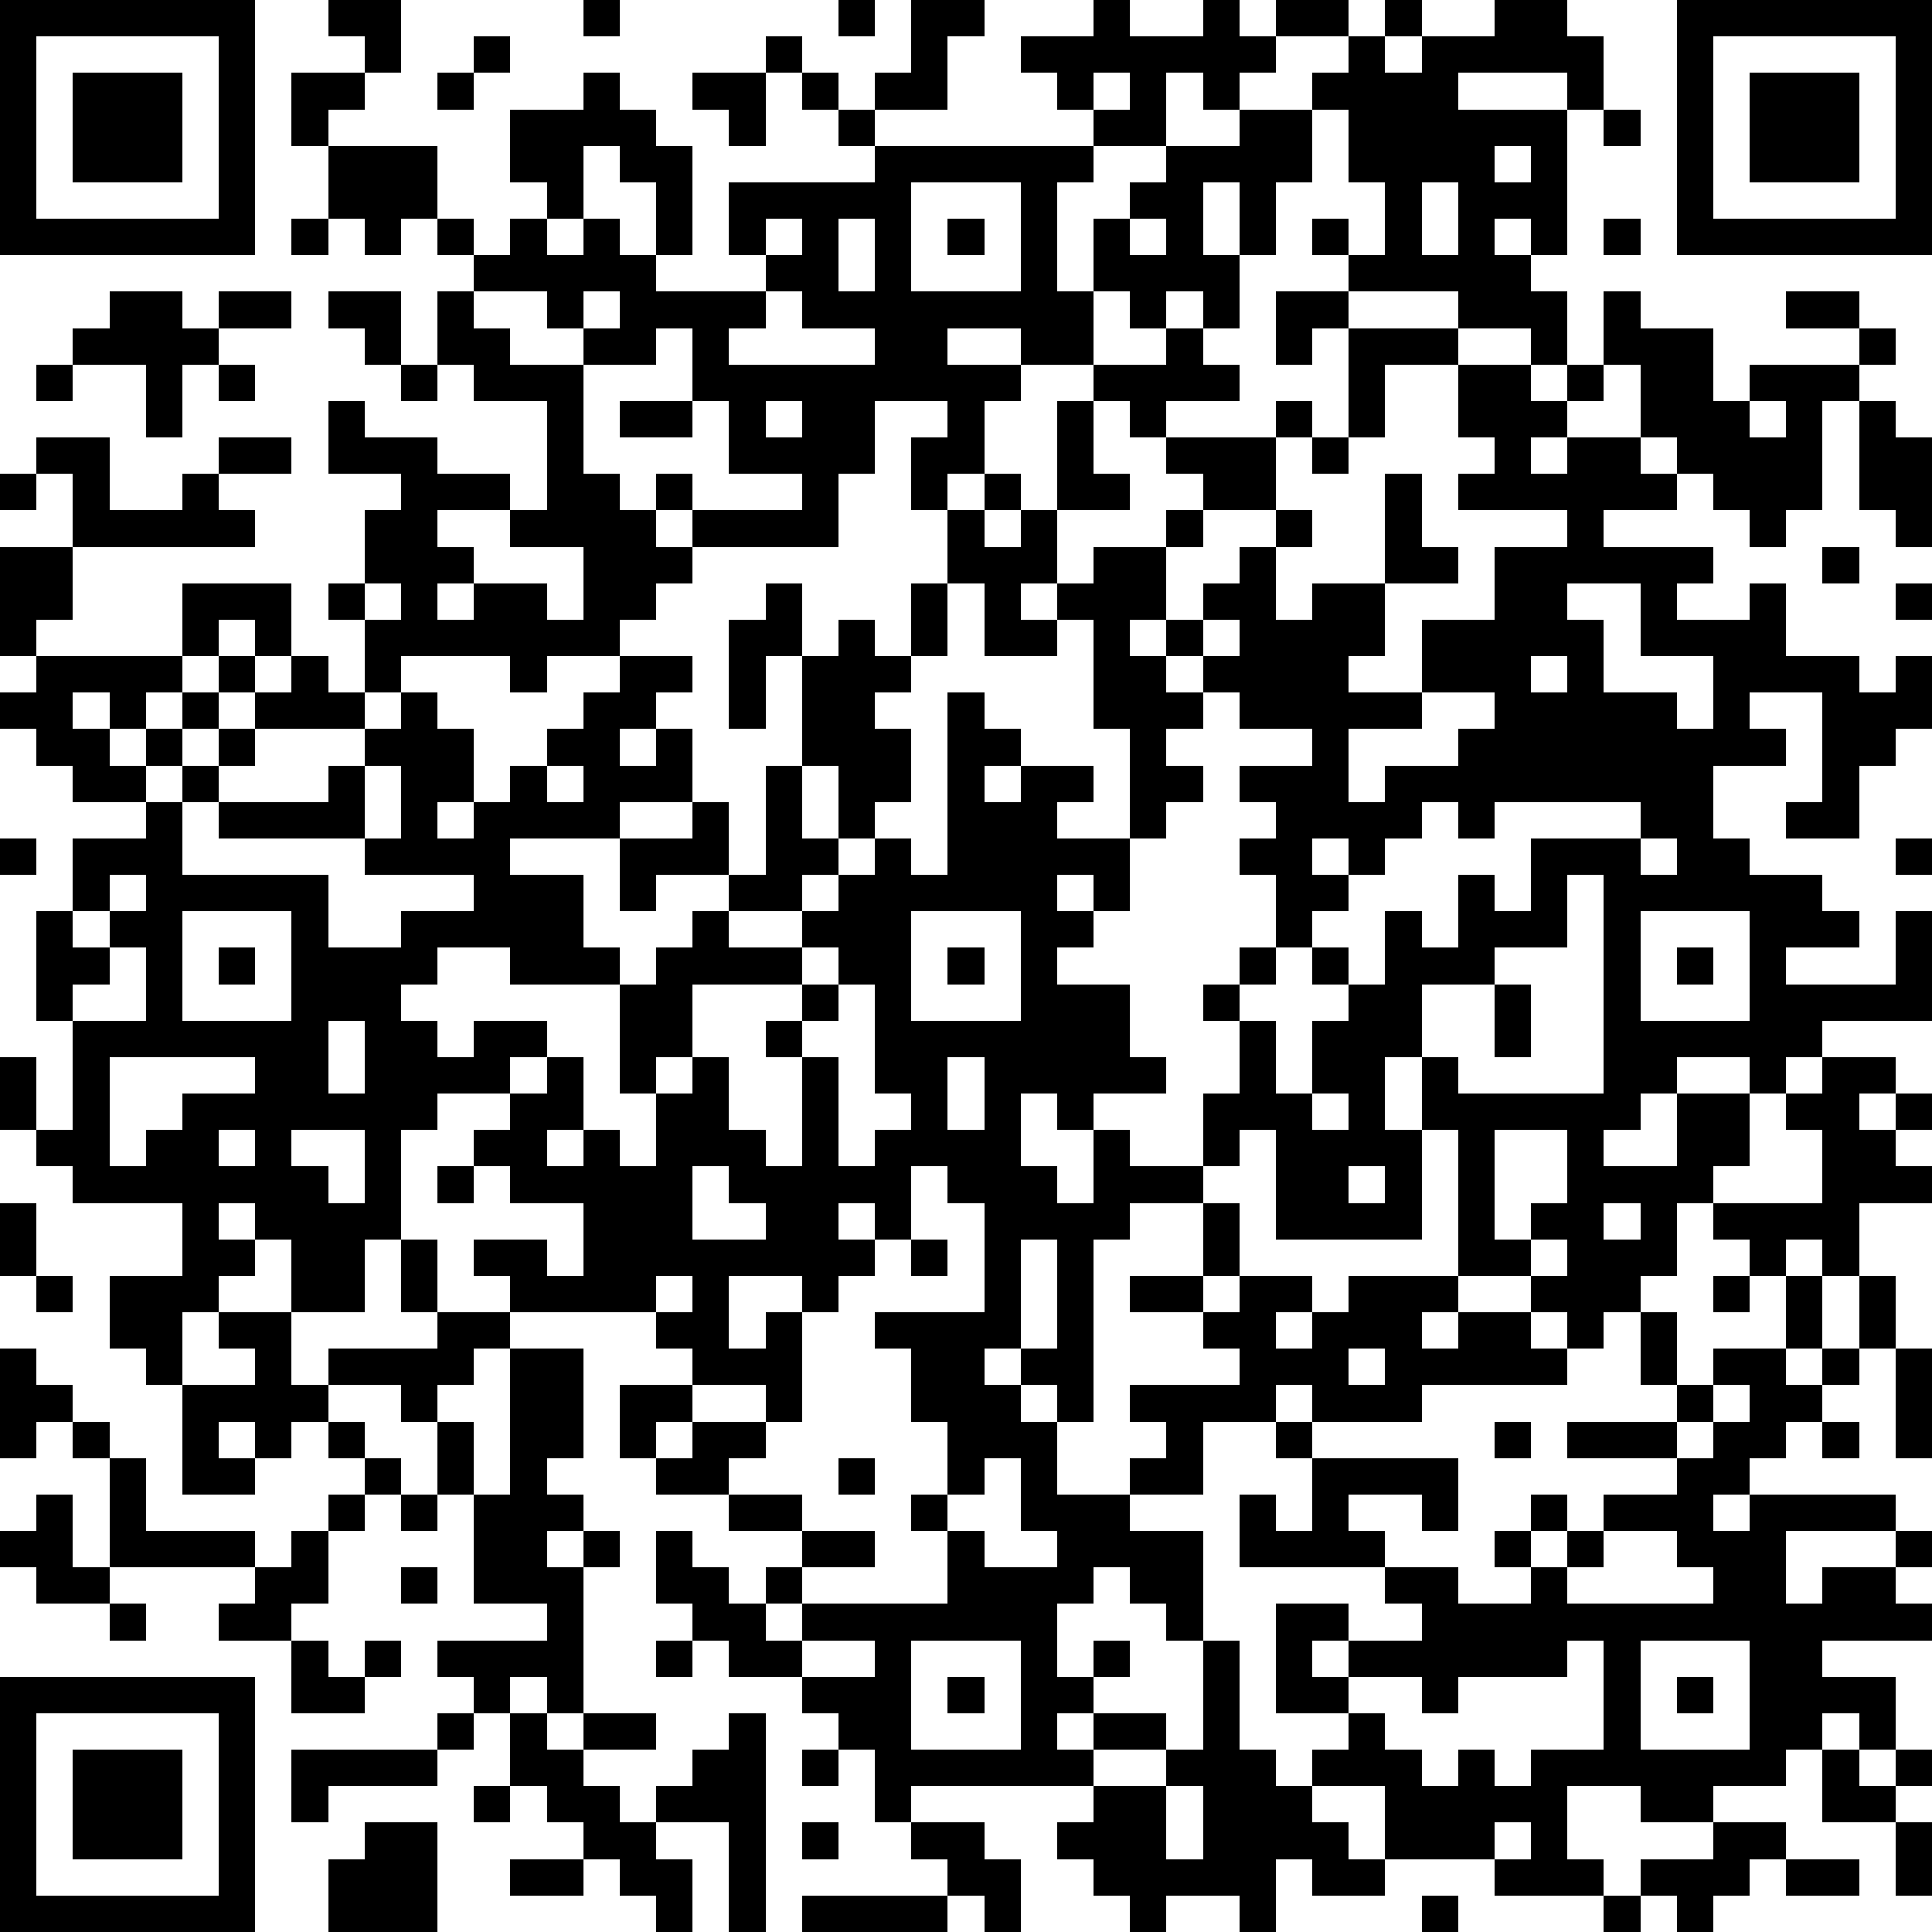 <?xml version="1.0" standalone="yes"?><svg version="1.1" xmlns="http://www.w3.org/2000/svg" xmlns:xlink="http://www.w3.org/1999/xlink" xmlns:ev="http://www.w3.org/2001/xml-events" width="212" height="212" shape-rendering="crispEdges"><path d="M0 0h7v7h-7zM9 0h2v2h-1v-1h-1zM16 0h1v1h-1zM23 0h1v1h-1zM25 0h2v1h-1v2h-2v-1h1zM30 0h1v1h2v-1h1v1h1v-1h2v1h-2v1h-1v1h-1v-1h-1v2h-2v-1h-1v-1h-1v-1h2zM38 0h1v1h-1zM41 0h2v1h1v2h-1v-1h-3v1h3v4h-1v-1h-1v1h1v1h1v2h-1v-1h-2v-1h-3v-1h-1v-1h1v1h1v-2h-1v-2h-1v-1h1v-1h1v1h1v-1h2zM46 0h7v7h-7zM1 1v5h5v-5zM13 1h1v1h-1zM21 1h1v1h-1zM47 1v5h5v-5zM2 2h3v3h-3zM8 2h2v1h-1v1h-1zM12 2h1v1h-1zM16 2h1v1h1v1h1v3h-1v-2h-1v-1h-1v2h-1v-1h-1v-2h2zM19 2h2v2h-1v-1h-1zM22 2h1v1h-1zM30 2v1h1v-1zM48 2h3v3h-3zM23 3h1v1h-1zM34 3h2v2h-1v2h-1v-2h-1v2h1v2h-1v-1h-1v1h-1v-1h-1v-2h1v-1h1v-1h2zM44 3h1v1h-1zM9 4h3v2h-1v1h-1v-1h-1zM24 4h6v1h-1v3h1v2h-2v-1h-2v1h2v1h-1v2h-1v1h-1v-2h1v-1h-2v2h-1v2h-4v-1h-1v-1h1v1h3v-1h-2v-2h-1v-2h-1v1h-2v-1h-1v-1h-2v-1h-1v-1h1v1h1v-1h1v1h1v-1h1v1h1v1h3v-1h-1v-2h4zM41 4v1h1v-1zM25 5v3h3v-3zM39 5v2h1v-2zM8 6h1v1h-1zM21 6v1h1v-1zM23 6v2h1v-2zM26 6h1v1h-1zM31 6v1h1v-1zM44 6h1v1h-1zM3 8h2v1h1v-1h2v1h-2v1h-1v2h-1v-2h-2v-1h1zM9 8h2v2h-1v-1h-1zM12 8h1v1h1v1h2v3h1v1h1v1h1v1h-1v1h-1v1h-2v1h-1v-1h-3v1h-1v-2h-1v-1h1v-2h1v-1h-2v-2h1v1h2v1h2v1h-2v1h1v1h-1v1h1v-1h2v1h1v-2h-2v-1h1v-3h-2v-1h-1zM16 8v1h1v-1zM21 8v1h-1v1h4v-1h-2v-1zM35 8h2v1h-1v1h-1zM44 8h1v1h2v2h1v-1h3v-1h-2v-1h2v1h1v1h-1v1h-1v3h-1v1h-1v-1h-1v-1h-1v-1h-1v-2h-1zM32 9h1v1h1v1h-2v1h-1v-1h-1v-1h2zM37 9h3v1h-2v2h-1zM1 10h1v1h-1zM6 10h1v1h-1zM11 10h1v1h-1zM40 10h2v1h1v-1h1v1h-1v1h-1v1h1v-1h2v1h1v1h-2v1h3v1h-1v1h2v-1h1v2h2v1h1v-1h1v2h-1v1h-1v2h-2v-1h1v-3h-2v1h1v1h-2v2h1v1h2v1h1v1h-2v1h3v-2h1v3h-3v1h-1v1h-1v-1h-2v1h-1v1h-1v1h2v-2h2v2h-1v1h-1v2h-1v1h-1v1h-1v-1h-1v-1h-2v-4h-1v-2h-1v2h1v3h-4v-3h-1v1h-1v-2h1v-2h-1v-1h1v-1h1v-2h-1v-1h1v-1h-1v-1h2v-1h-2v-1h-1v-1h-1v-1h-1v1h1v1h1v1h-1v1h1v1h-1v1h-1v-3h-1v-3h-1v-1h-1v1h1v1h-2v-2h-1v-2h1v-1h1v1h-1v1h1v-1h1v-3h1v2h1v1h-2v2h1v-1h2v-1h1v-1h-1v-1h3v-1h1v1h-1v2h-2v1h-1v2h1v-1h1v-1h1v-1h1v1h-1v2h1v-1h2v-3h1v2h1v1h-2v2h-1v1h2v-2h2v-2h2v-1h-3v-1h1v-1h-1zM17 11h2v1h-2zM21 11v1h1v-1zM48 11v1h1v-1zM51 11h1v1h1v3h-1v-1h-1zM1 12h2v2h2v-1h1v-1h2v1h-2v1h1v1h-5v-2h-1zM36 12h1v1h-1zM0 13h1v1h-1zM0 15h2v2h-1v1h-1zM50 15h1v1h-1zM5 16h3v2h-1v-1h-1v1h-1zM10 16v1h1v-1zM21 16h1v2h-1v2h-1v-3h1zM25 16h1v2h-1zM43 16v1h1v2h2v1h1v-2h-2v-2zM52 16h1v1h-1zM23 17h1v1h1v1h-1v1h1v2h-1v1h-1v-2h-1v-3h1zM33 17v1h1v-1zM1 18h4v1h-1v1h-1v-1h-1v1h1v1h1v-1h1v-1h1v-1h1v1h-1v1h-1v1h-1v1h-2v-1h-1v-1h-1v-1h1zM8 18h1v1h1v1h-3v-1h1zM17 18h2v1h-1v1h-1v1h1v-1h1v2h-2v1h-3v1h2v2h1v1h-3v-1h-2v1h-1v1h1v1h1v-1h2v1h-1v1h-2v1h-1v3h-1v2h-2v-2h-1v-1h-1v1h1v1h-1v1h-1v2h-1v-1h-1v-2h2v-2h-3v-1h-1v-1h-1v-2h1v2h1v-3h-1v-3h1v-2h2v-1h1v-1h1v-1h1v1h-1v1h-1v2h4v2h2v-1h2v-1h-3v-1h-4v-1h3v-1h1v-1h1v-1h1v1h1v2h-1v1h1v-1h1v-1h1v-1h1v-1h1zM42 18v1h1v-1zM26 19h1v1h1v1h-1v1h1v-1h2v1h-1v1h2v2h-1v-1h-1v1h1v1h-1v1h2v2h1v1h-2v1h-1v-1h-1v2h1v1h1v-2h1v1h2v1h-2v1h-1v5h-1v-1h-1v-1h-1v1h1v1h1v2h2v-1h1v-1h-1v-1h3v-1h-1v-1h-2v-1h2v-2h1v2h-1v1h1v-1h2v1h-1v1h1v-1h1v-1h3v1h-1v1h1v-1h2v1h1v1h-4v1h-3v-1h-1v1h-2v2h-2v1h2v3h-1v-1h-1v-1h-1v1h-1v2h1v-1h1v1h-1v1h-1v1h1v-1h2v1h-2v1h-5v1h-1v-2h-1v-1h-1v-1h-2v-1h-1v-1h-1v-2h1v1h1v1h1v-1h1v-1h-2v-1h-2v-1h-1v-2h2v-1h-1v-1h-4v-1h-1v-1h2v1h1v-2h-2v-1h-1v-1h1v-1h1v-1h1v2h-1v1h1v-1h1v1h1v-2h-1v-3h1v-1h1v-1h1v-1h-2v1h-1v-2h2v-1h1v2h1v-3h1v2h1v1h-1v1h-2v1h2v-1h1v-1h1v-1h1v1h1zM39 19v1h-2v2h1v-1h2v-1h1v-1zM10 21v2h1v-2zM15 21v1h1v-1zM39 22v1h-1v1h-1v-1h-1v1h1v1h-1v1h-1v1h-1v1h1v2h1v-2h1v-1h-1v-1h1v1h1v-2h1v1h1v-2h1v1h1v-2h3v-1h-4v1h-1v-1zM0 23h1v1h-1zM45 23v1h1v-1zM52 23h1v1h-1zM3 24v1h-1v1h1v-1h1v-1zM43 24v2h-2v1h-2v2h1v1h4v-6zM5 25v3h3v-3zM25 25v3h3v-3zM45 25v3h3v-3zM3 26v1h-1v1h2v-2zM6 26h1v1h-1zM22 26v1h-3v2h-1v1h1v-1h1v2h1v1h1v-3h-1v-1h1v-1h1v-1zM26 26h1v1h-1zM46 26h1v1h-1zM23 27v1h-1v1h1v3h1v-1h1v-1h-1v-3zM41 27h1v2h-1zM9 28v2h1v-2zM3 29v3h1v-1h1v-1h2v-1zM26 29v2h1v-2zM50 29h2v1h-1v1h1v-1h1v1h-1v1h1v1h-2v2h-1v-1h-1v1h-1v-1h-1v-1h3v-2h-1v-1h1zM36 30v1h1v-1zM6 31v1h1v-1zM8 31v1h1v1h1v-2zM41 31v3h1v-1h1v-2zM12 32h1v1h-1zM19 32v2h2v-1h-1v-1zM25 32v2h-1v-1h-1v1h1v1h-1v1h-1v-1h-2v2h1v-1h1v3h-1v-1h-2v1h-1v1h1v-1h2v1h-1v1h2v1h2v1h-2v1h-1v1h1v-1h4v-2h-1v-1h1v-2h-1v-2h-1v-1h3v-3h-1v-1zM37 32v1h1v-1zM0 33h1v2h-1zM44 33v1h1v-1zM11 34h1v2h-1zM25 34h1v1h-1zM28 34v3h1v-3zM42 34v1h1v-1zM1 35h1v1h-1zM18 35v1h1v-1zM47 35h1v1h-1zM49 35h1v2h-1zM51 35h1v2h-1zM6 36h2v2h1v-1h3v-1h2v1h-1v1h-1v1h-1v-1h-2v1h-1v1h-1v-1h-1v1h1v1h-2v-3h2v-1h-1zM45 36h1v2h-1zM0 37h1v1h1v1h-1v1h-1zM14 37h2v3h-1v1h1v1h-1v1h1v-1h1v1h-1v4h-1v-1h-1v1h-1v-1h-1v-1h3v-1h-2v-3h-1v-2h1v2h1zM37 37v1h1v-1zM47 37h2v1h1v-1h1v1h-1v1h-1v1h-1v1h-1v1h1v-1h4v1h-3v2h1v-1h2v-1h1v1h-1v1h1v1h-3v1h2v2h-1v-1h-1v1h-1v1h-2v1h-2v-1h-2v2h1v1h-3v-1h-3v-2h-2v-1h1v-1h-2v-3h2v1h-1v1h1v-1h2v-1h-1v-1h-4v-2h1v1h1v-2h-1v-1h1v1h4v2h-1v-1h-2v1h1v1h2v1h2v-1h-1v-1h1v-1h1v1h-1v1h1v-1h1v-1h2v-1h-3v-1h3v-1h1zM52 37h1v3h-1zM47 38v1h-1v1h1v-1h1v-1zM2 39h1v1h-1zM9 39h1v1h-1zM41 39h1v1h-1zM50 39h1v1h-1zM3 40h1v2h3v1h-4zM10 40h1v1h-1zM23 40h1v1h-1zM27 40v1h-1v1h1v1h2v-1h-1v-2zM1 41h1v2h1v1h-2v-1h-1v-1h1zM9 41h1v1h-1zM11 41h1v1h-1zM8 42h1v2h-1v1h-2v-1h1v-1h1zM44 42v1h-1v1h4v-1h-1v-1zM11 43h1v1h-1zM3 44h1v1h-1zM8 45h1v1h1v-1h1v1h-1v1h-2zM18 45h1v1h-1zM22 45v1h2v-1zM25 45v3h3v-3zM33 45h1v3h1v1h1v1h1v1h1v1h-2v-1h-1v2h-1v-1h-2v1h-1v-1h-1v-1h-1v-1h1v-1h2v-1h1zM43 45v1h-3v1h-1v-1h-2v1h1v1h1v1h1v-1h1v1h1v-1h2v-3zM45 45v3h3v-3zM0 46h7v7h-7zM26 46h1v1h-1zM46 46h1v1h-1zM1 47v5h5v-5zM12 47h1v1h-1zM14 47h1v1h1v-1h2v1h-2v1h1v1h1v-1h1v-1h1v-1h1v6h-1v-3h-2v1h1v2h-1v-1h-1v-1h-1v-1h-1v-1h-1zM2 48h3v3h-3zM8 48h4v1h-3v1h-1zM22 48h1v1h-1zM50 48h1v1h1v-1h1v1h-1v1h-2zM13 49h1v1h-1zM32 49v2h1v-2zM10 50h2v3h-3v-2h1zM22 50h1v1h-1zM25 50h2v1h1v2h-1v-1h-1v-1h-1zM41 50v1h1v-1zM47 50h2v1h-1v1h-1v1h-1v-1h-1v-1h2zM52 50h1v2h-1zM14 51h2v1h-2zM49 51h2v1h-2zM22 52h4v1h-4zM39 52h1v1h-1zM44 52h1v1h-1z" style="fill:#000" transform="translate(0,0) scale(4)"/></svg>